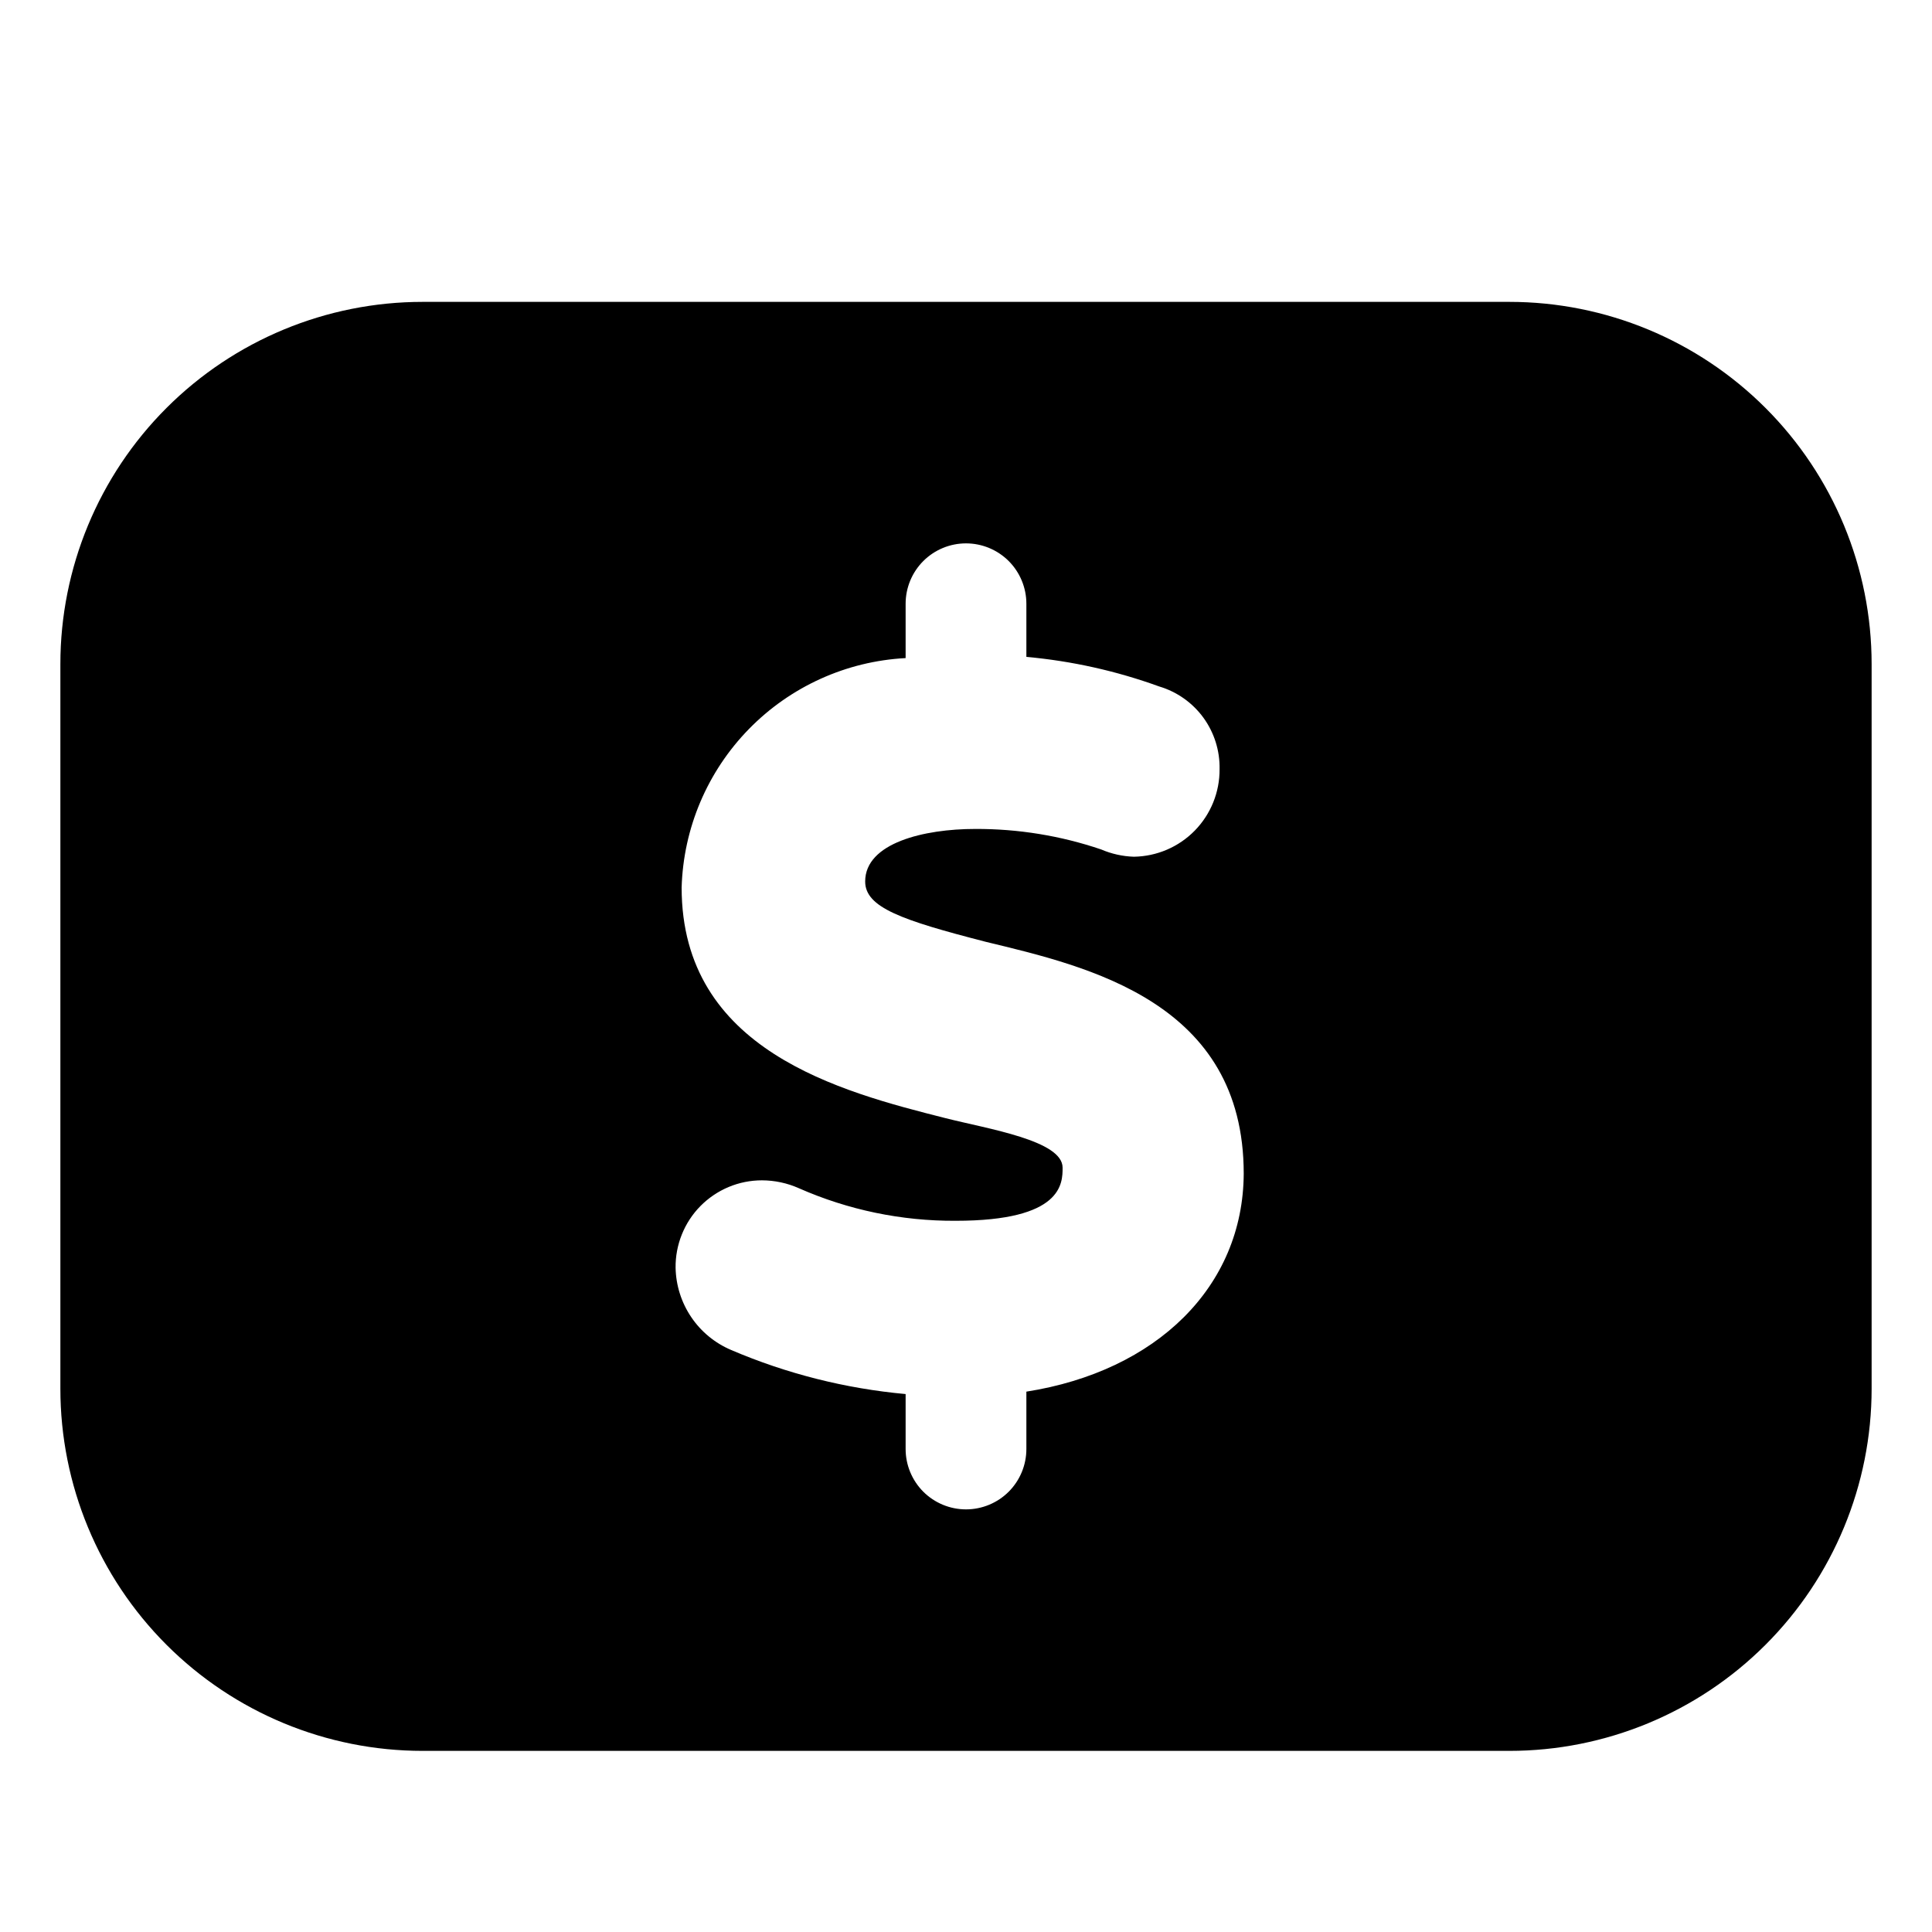 <svg width="48" height="48" viewBox="0 0 48 48" fill="none" xmlns="http://www.w3.org/2000/svg">
<path d="M37.5 7.5H10.5C8.113 7.5 5.824 8.448 4.136 10.136C2.448 11.824 1.5 14.113 1.5 16.5V34.5C1.5 36.887 2.448 39.176 4.136 40.864C5.824 42.552 8.113 43.5 10.5 43.5H37.5C39.887 43.5 42.176 42.552 43.864 40.864C45.552 39.176 46.5 36.887 46.5 34.5V16.5C46.5 14.113 45.552 11.824 43.864 10.136C42.176 8.448 39.887 7.5 37.5 7.5ZM25.5 34.575V36C25.5 36.398 25.342 36.779 25.061 37.061C24.779 37.342 24.398 37.5 24 37.5C23.602 37.5 23.221 37.342 22.939 37.061C22.658 36.779 22.5 36.398 22.5 36V34.635C21.007 34.499 19.544 34.13 18.165 33.54C17.763 33.369 17.418 33.086 17.174 32.724C16.929 32.362 16.794 31.937 16.785 31.5C16.781 31.216 16.834 30.934 16.94 30.67C17.046 30.406 17.203 30.166 17.402 29.964C17.602 29.762 17.84 29.601 18.102 29.491C18.364 29.381 18.646 29.325 18.93 29.325C19.245 29.326 19.557 29.392 19.845 29.52C21.073 30.062 22.402 30.338 23.745 30.33C26.4 30.33 26.4 29.4 26.4 29.01C26.4 28.335 24.555 28.05 23.49 27.78C20.88 27.12 16.935 26.1 16.935 22.05C16.978 20.575 17.574 19.17 18.605 18.114C19.636 17.058 21.026 16.428 22.5 16.35V15C22.5 14.602 22.658 14.221 22.939 13.939C23.221 13.658 23.602 13.5 24 13.5C24.398 13.5 24.779 13.658 25.061 13.939C25.342 14.221 25.5 14.602 25.5 15V16.32C26.627 16.422 27.736 16.669 28.8 17.055C29.24 17.186 29.626 17.458 29.897 17.829C30.168 18.201 30.309 18.651 30.3 19.11C30.304 19.68 30.082 20.229 29.683 20.637C29.284 21.044 28.74 21.277 28.17 21.285C27.891 21.276 27.616 21.215 27.36 21.105C26.351 20.762 25.291 20.59 24.225 20.595C22.965 20.595 21.495 20.94 21.495 21.9C21.495 22.545 22.395 22.86 24.495 23.4C27.045 24.015 30.9 24.9 30.9 29.16C30.885 31.965 28.74 34.065 25.5 34.575Z" fill="black"/>
</svg>
